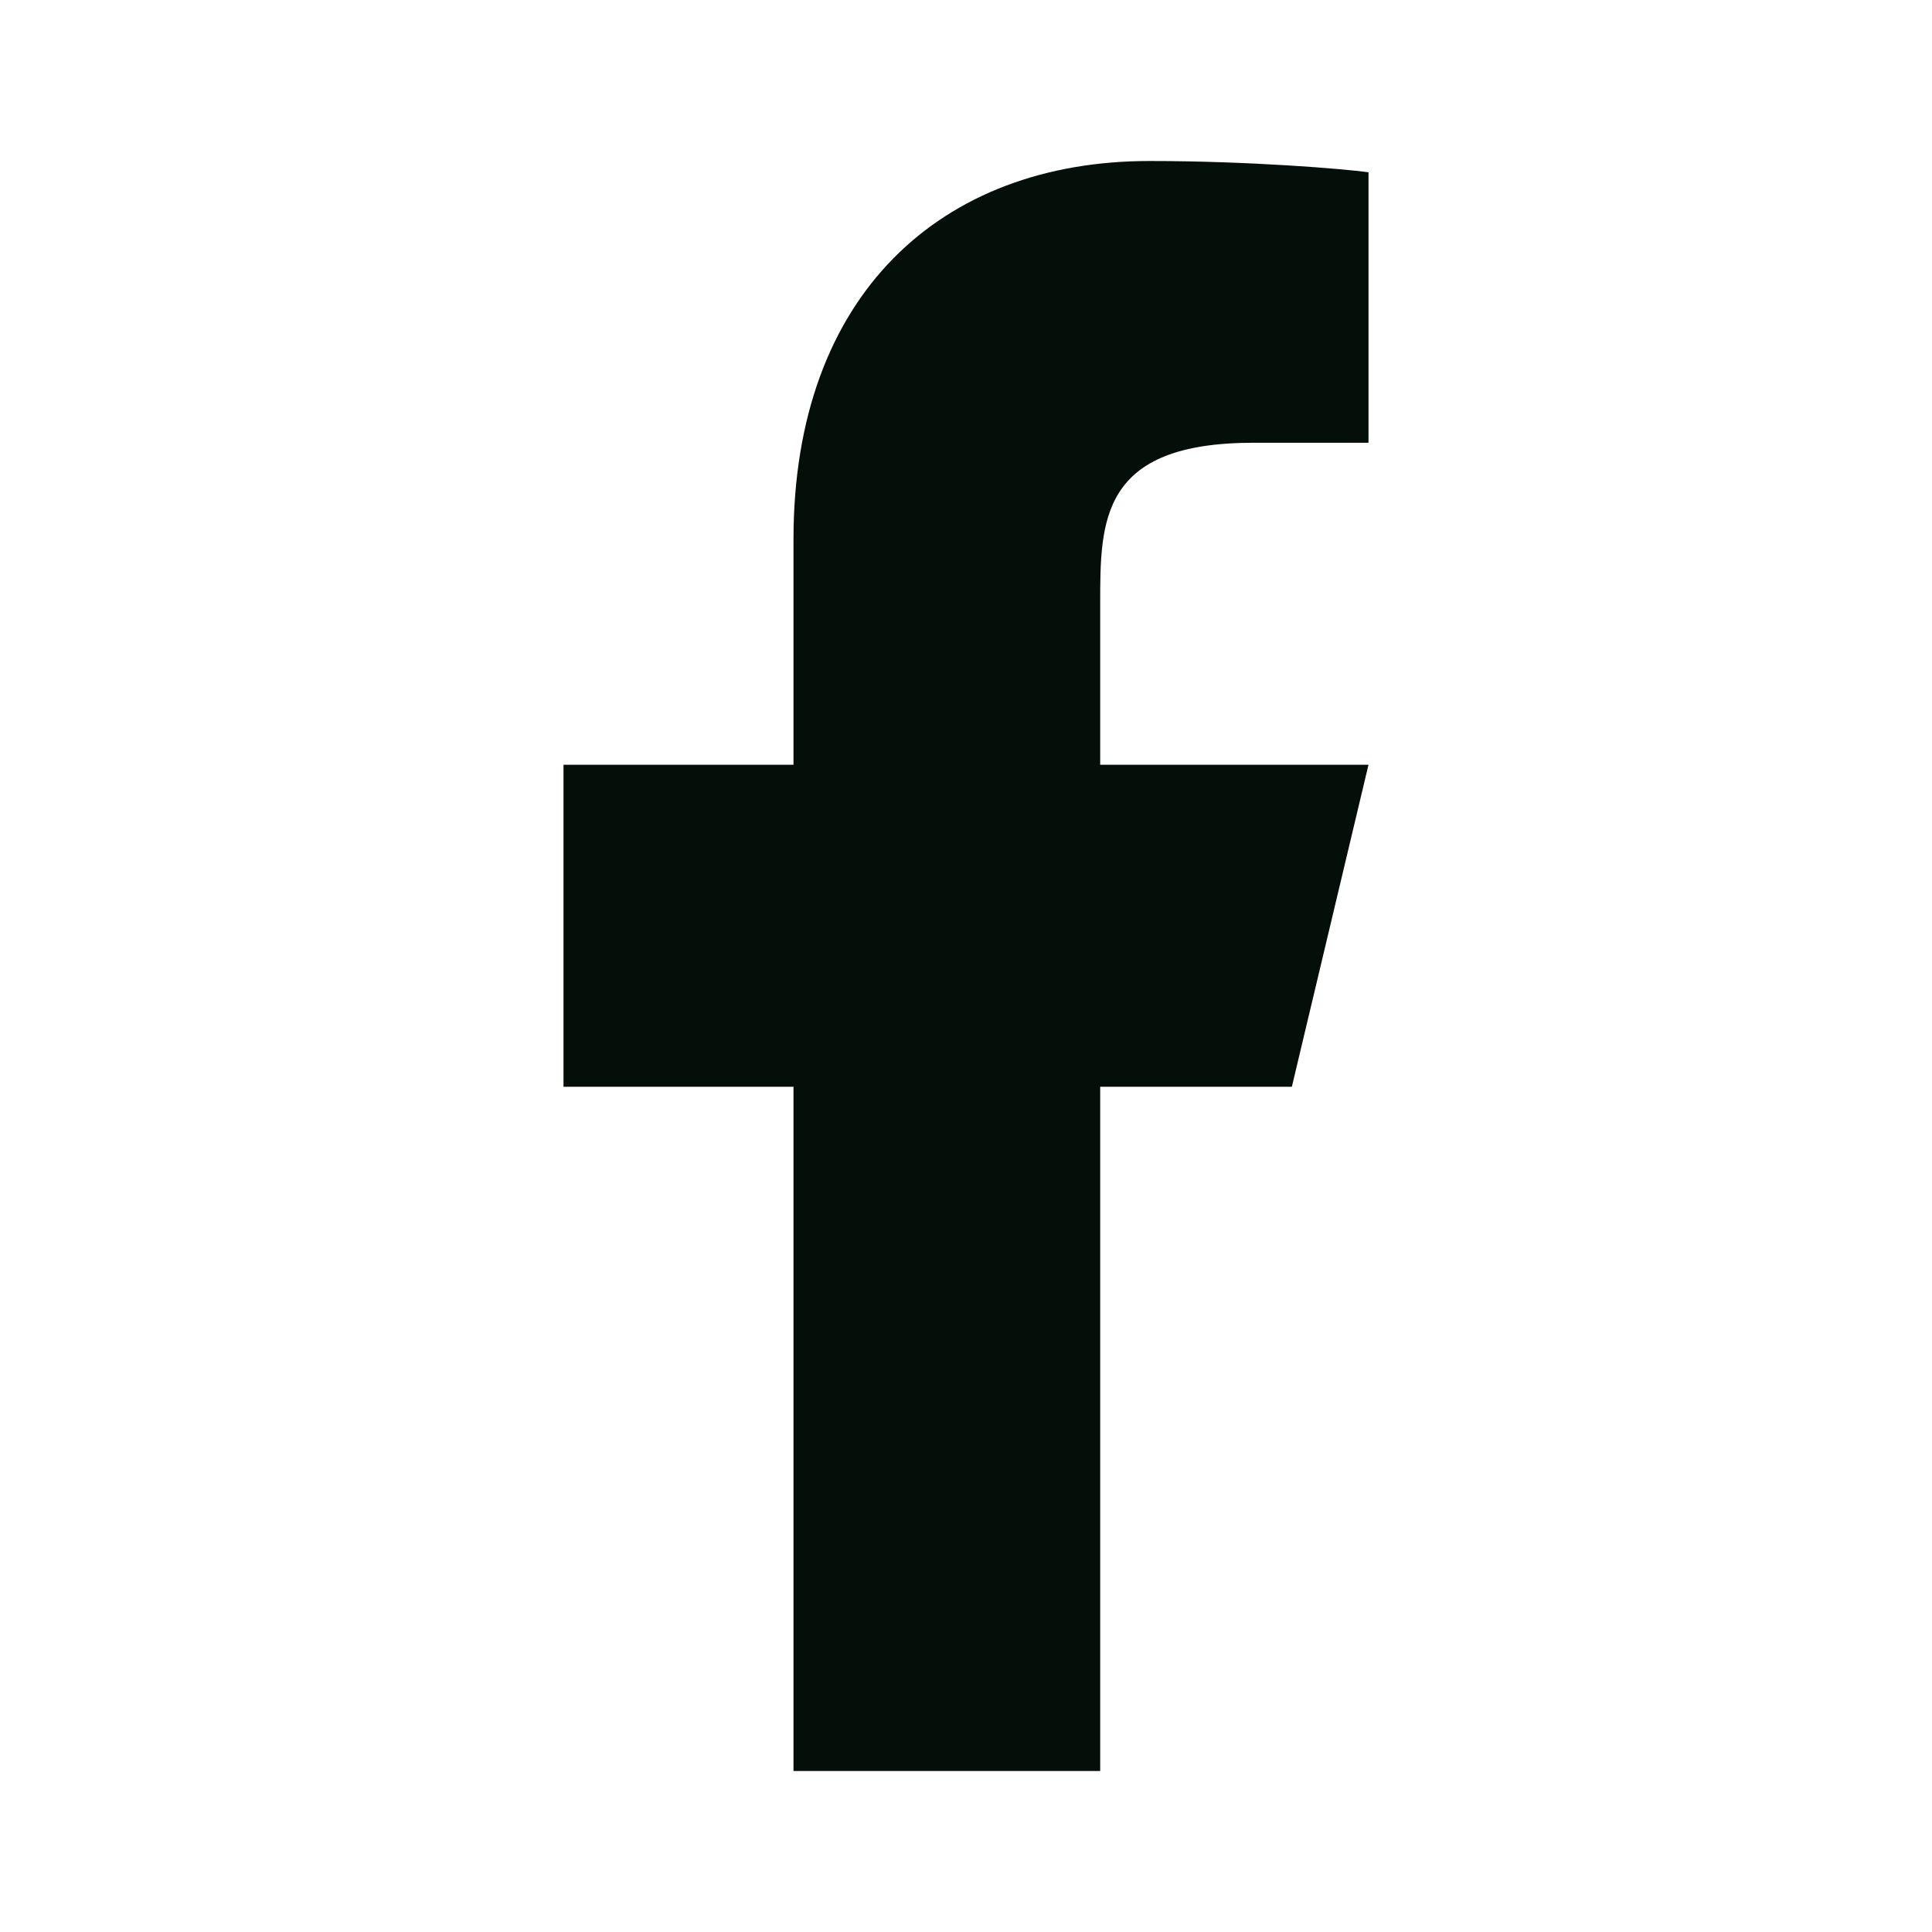 <svg width="24" height="24" viewBox="0 0 24 24" fill="none" xmlns="http://www.w3.org/2000/svg">
<path d="M13.667 13.5H16.048L17 9.5H13.667V7.5C13.667 6.47 13.667 5.5 15.571 5.5H17V2.14C16.689 2.097 15.517 2 14.279 2C11.693 2 9.857 3.657 9.857 6.7V9.5H7V13.5H9.857V22H13.667V13.5Z" fill="#050F09"/>
</svg>
